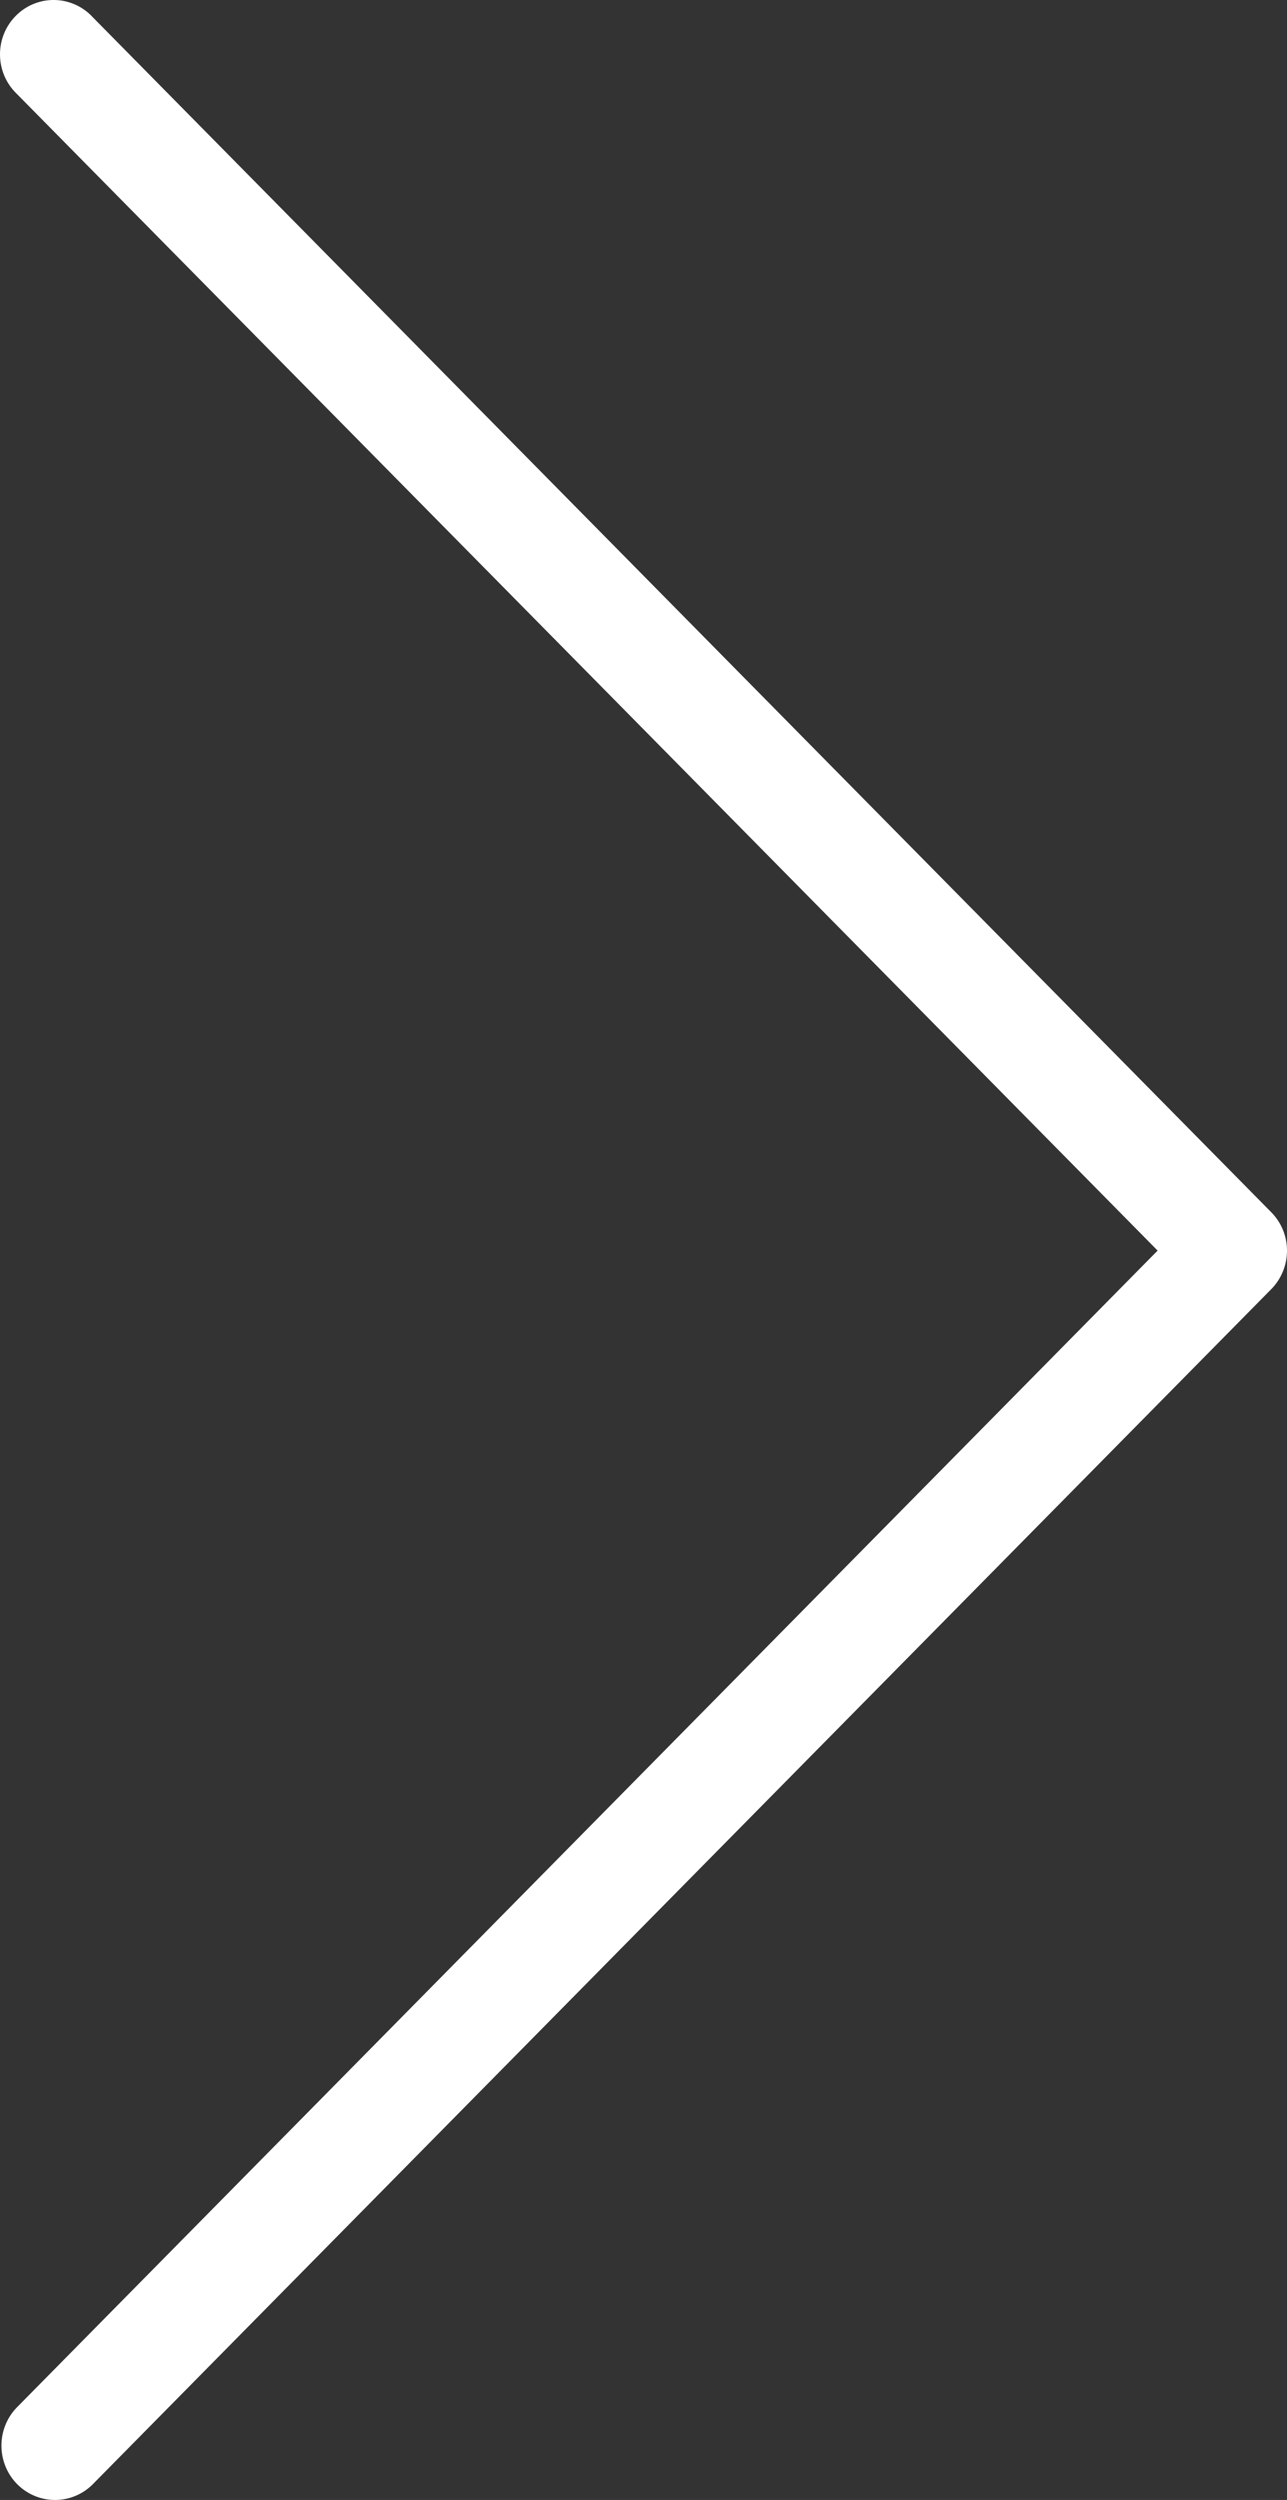 <svg xmlns="http://www.w3.org/2000/svg" width="17" height="33" viewBox="0 0 17 33" fill="none"><rect x="0" y="0" width="17" height="33" fill="#333333" stroke="none"/><path d="M17 16.508C17 16.698 16.926 16.881 16.793 17.016L1.219 32.799C0.937 33.074 0.489 33.066 0.217 32.781C-0.047 32.503 -0.047 32.062 0.217 31.784L15.291 16.508L7.754 8.871L0.216 1.233C-0.065 0.958 -0.073 0.504 0.199 0.219C0.47 -0.066 0.918 -0.074 1.2 0.201C1.206 0.207 1.211 0.213 1.217 0.219L16.792 16.002C16.925 16.136 17 16.318 17 16.508Z" fill="white"></path></svg>
